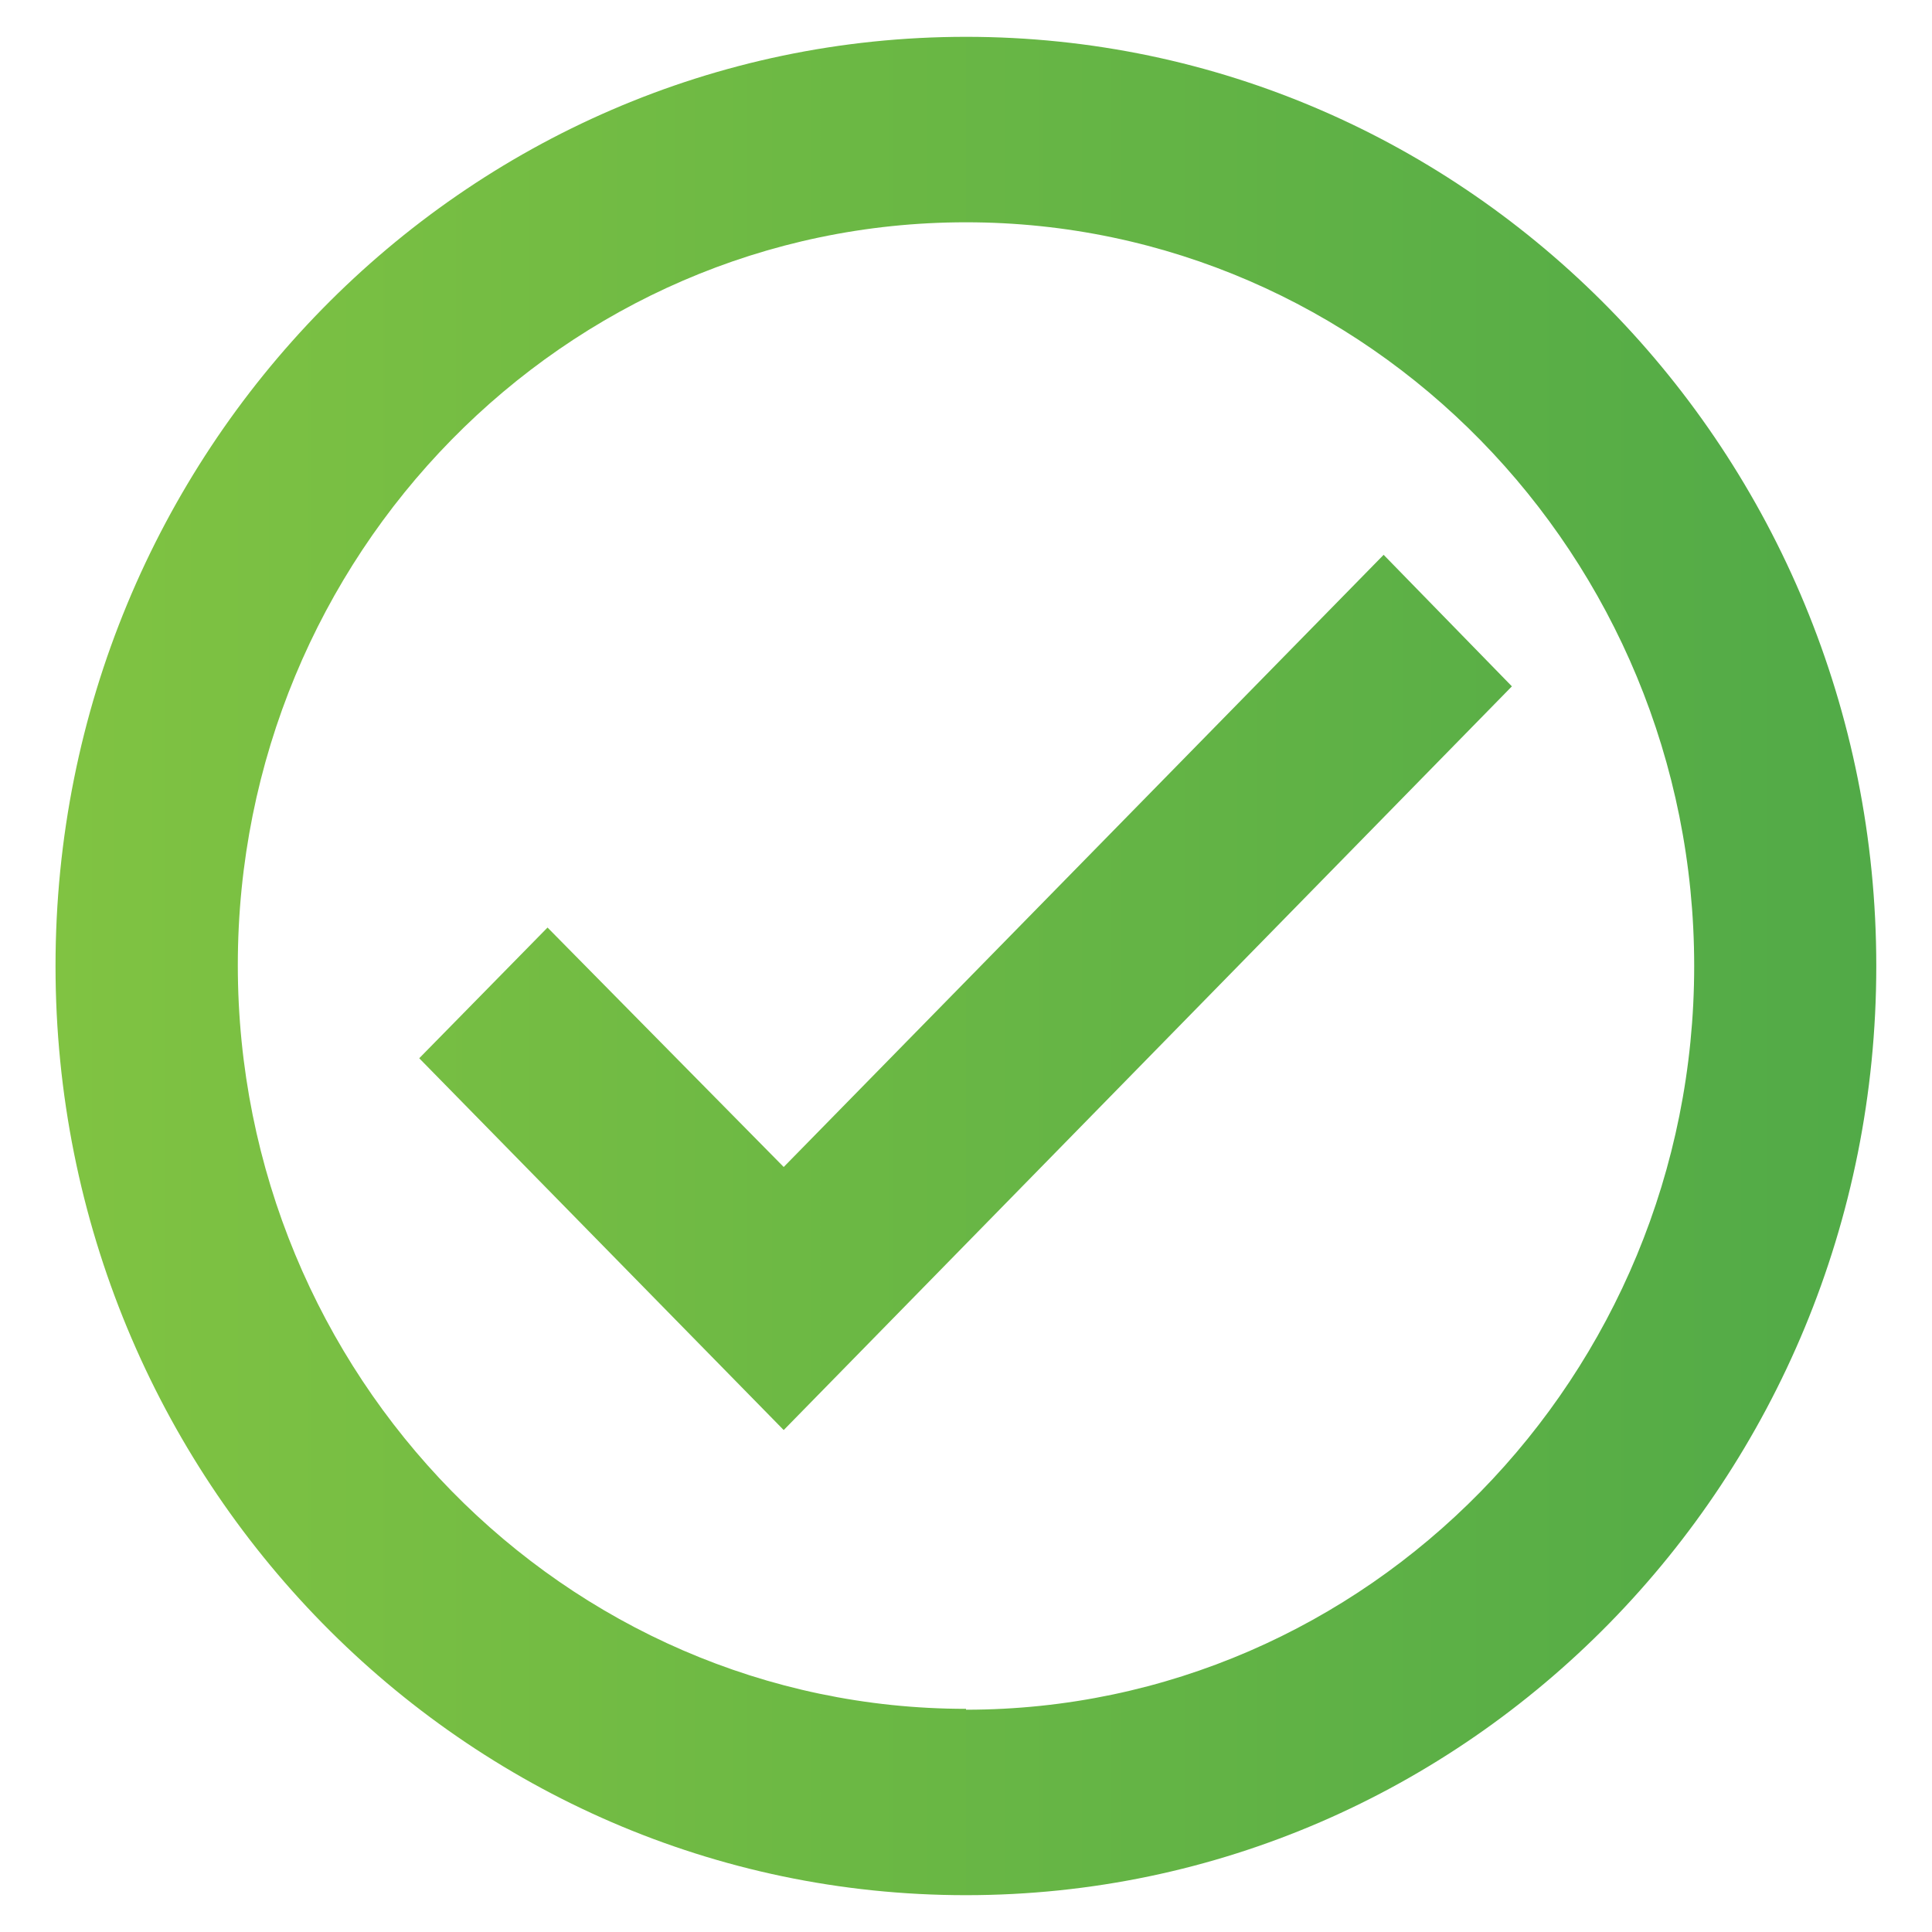 <?xml version="1.0" encoding="UTF-8"?>
<svg xmlns="http://www.w3.org/2000/svg" xmlns:xlink="http://www.w3.org/1999/xlink" id="Layer_1" data-name="Layer 1" viewBox="0 0 200.42 200.42">
  <defs>
    <style>
      .cls-1 {
        fill: url(#linear-gradient);
      }
    </style>
    <linearGradient id="linear-gradient" x1="5.76" y1="-74.79" x2="194.65" y2="-74.79" gradientTransform="translate(0 25.42) scale(1 -1)" gradientUnits="userSpaceOnUse">
      <stop offset="0" stop-color="#80c342"></stop>
      <stop offset="1" stop-color="#51aa47"></stop>
    </linearGradient>
  </defs>
  <path class="cls-1" d="m143.53,57.56l-62.23,63.5-24.5-24.84-13.31,13.56,37.81,38.57,75.54-77.15-13.31-13.65Zm-43.32,119.71c-41.63,0-75.54-34.59-75.54-77.15S58.58,23.06,100.21,23.06s75.54,34.59,75.54,77.15-33.91,77.15-75.54,77.15m0-173.54C48.07,3.82,5.76,46.97,5.76,100.21s42.3,96.39,94.44,96.39,94.44-43.15,94.44-96.39S152.35,3.82,100.21,3.82"></path>
</svg>
